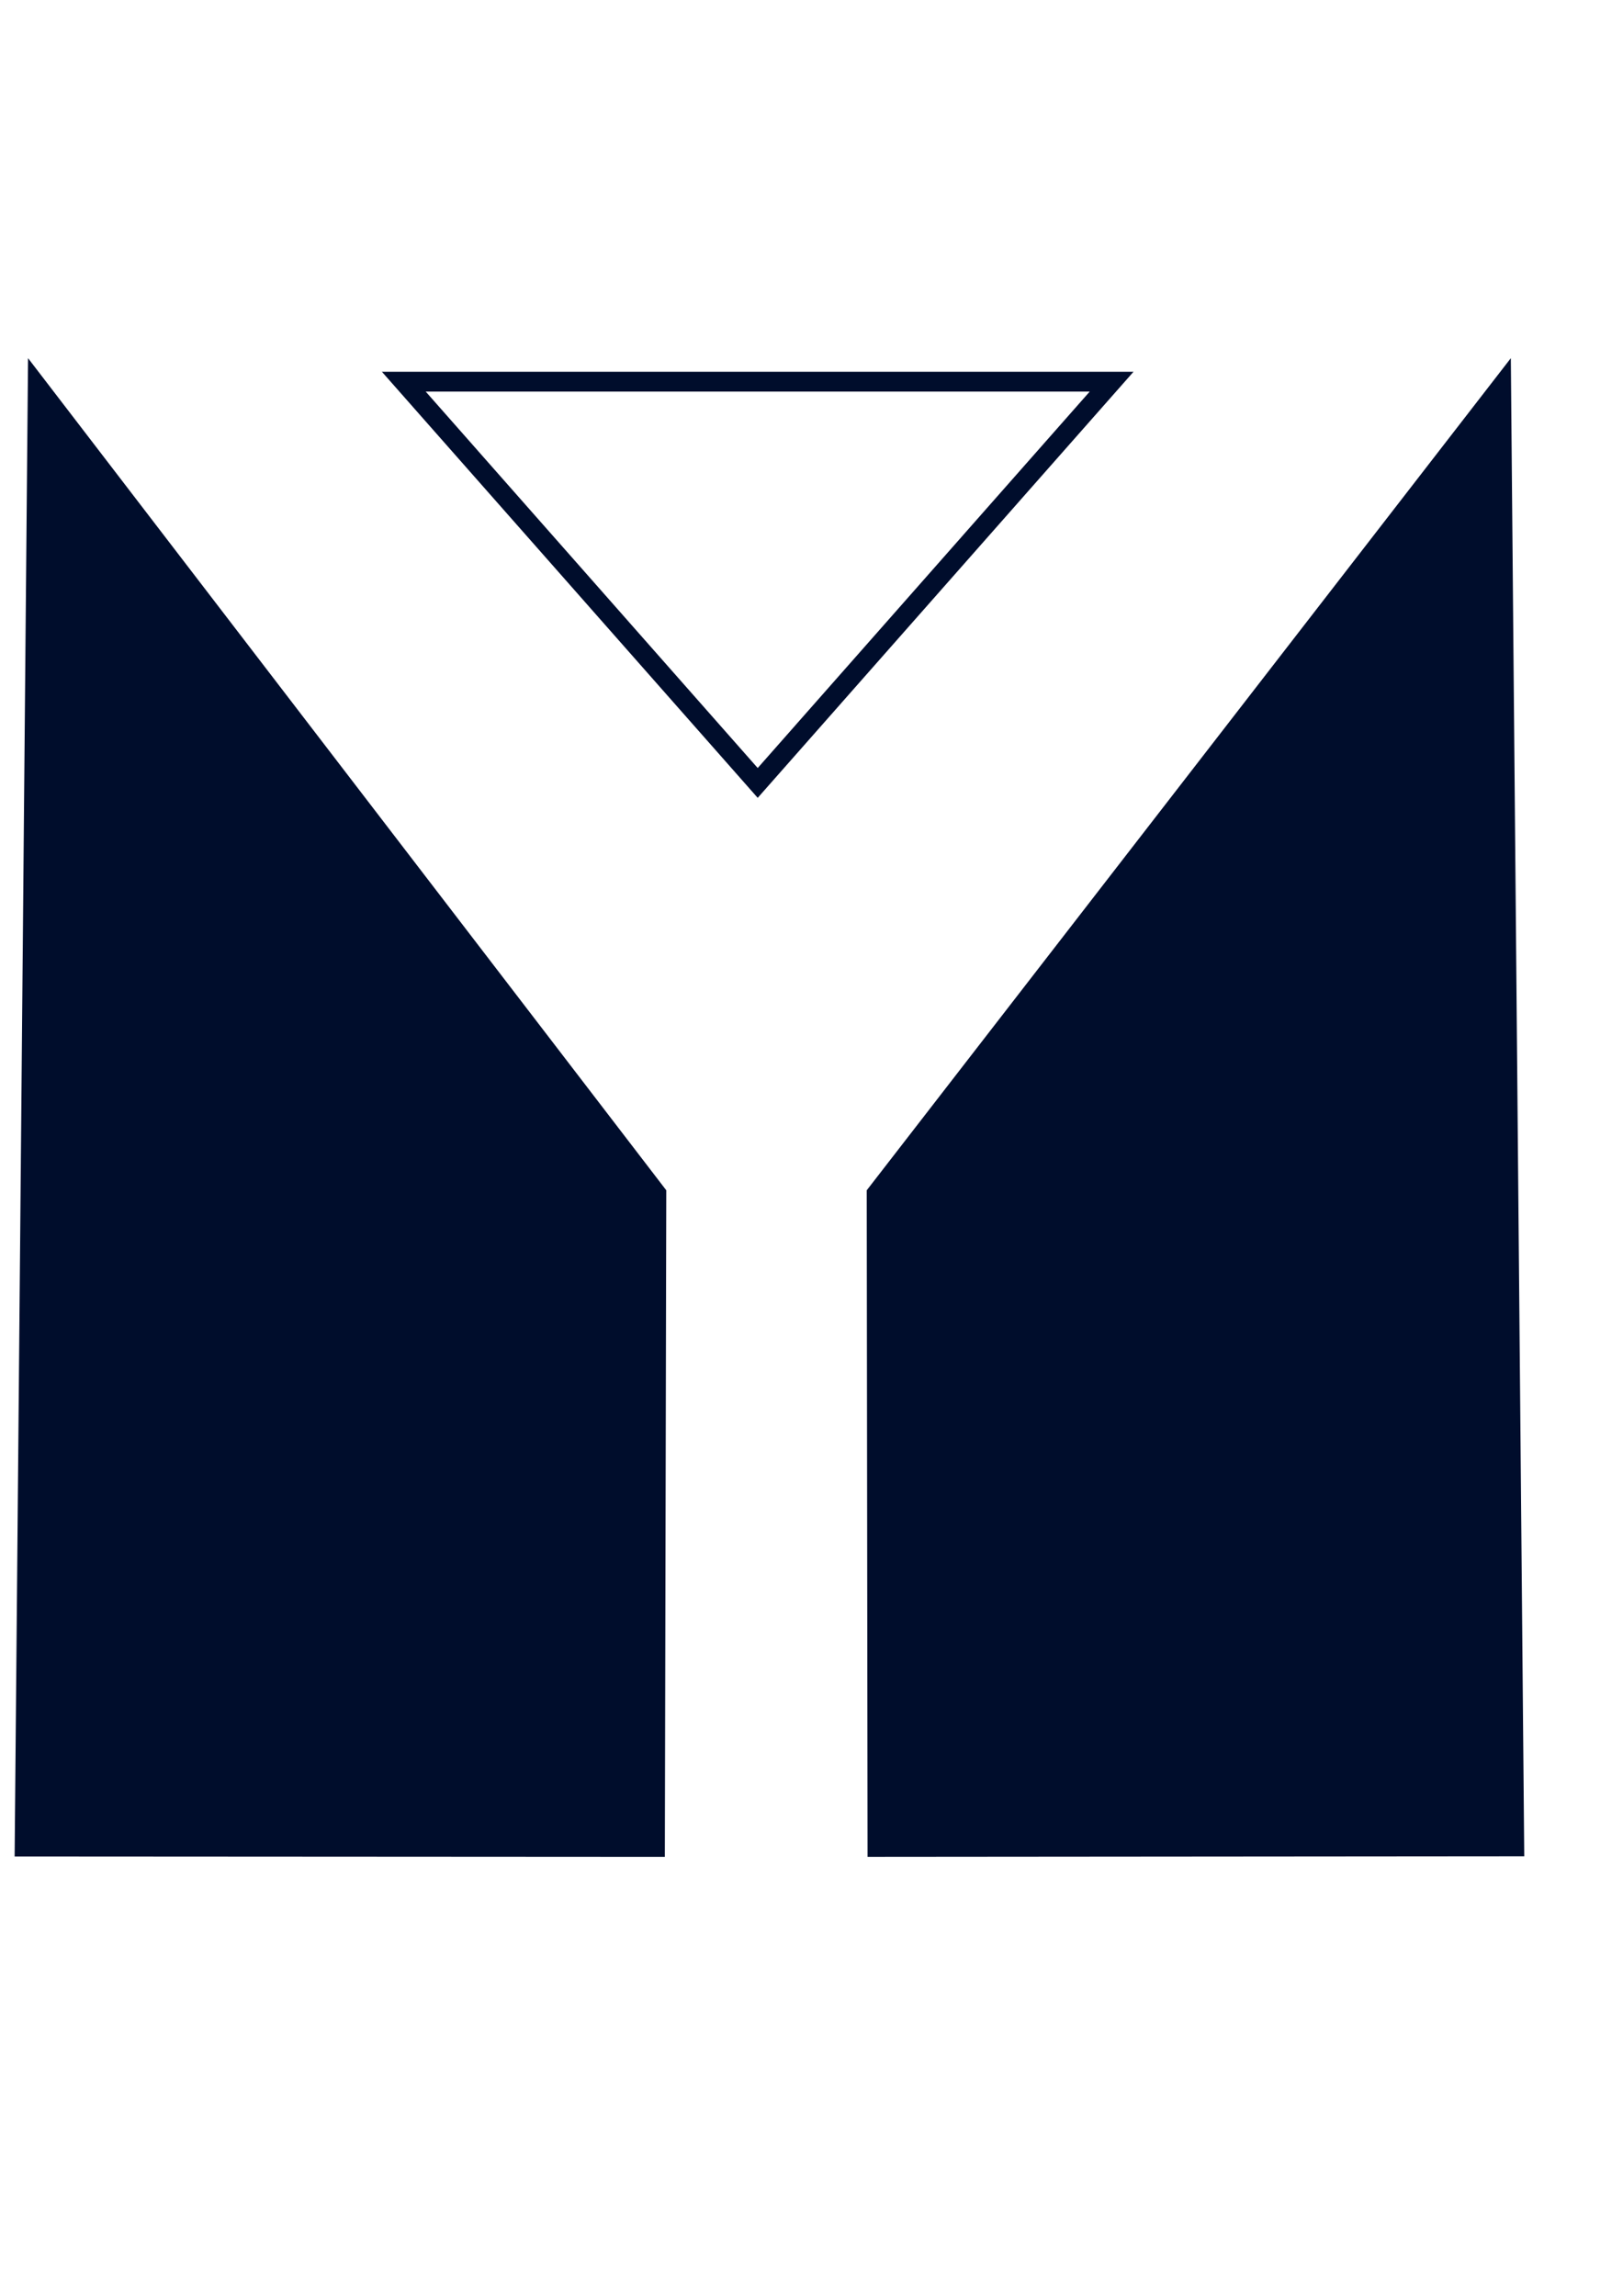 <?xml version="1.0" encoding="UTF-8"?>
<!DOCTYPE svg PUBLIC "-//W3C//DTD SVG 1.1//EN" "http://www.w3.org/Graphics/SVG/1.1/DTD/svg11.dtd">
<!-- Creator: CorelDRAW 2018 (64 Bit) -->
<svg xmlns="http://www.w3.org/2000/svg" xml:space="preserve" width="210mm" height="297mm" version="1.1" style="shape-rendering:geometricPrecision; text-rendering:geometricPrecision; image-rendering:optimizeQuality; fill-rule:evenodd; clip-rule:evenodd"
viewBox="0 0 21000 29700"
 xmlns:xlink="http://www.w3.org/1999/xlink">
 <defs>
  <style type="text/css">
   <![CDATA[
    .fil0 {fill:#000D2C}
   ]]>
  </style>
 </defs>
 <g id="Camada_x0020_1">
  <path class="fil0" d="M5224.44 4809.24l9442.18 0 -4862.72 5512.28c-1620.95,-1837.35 -3241.9,-3674.78 -4862.71,-5512.28l283.25 0zm8875.52 256.34l-8592.04 0 4295.98 4869.99 4296.06 -4869.99zm-13737.08 -432.08l8258.12 10764.9 -18.63 8623.57 -8413.07 -4.89 173.58 -19383.58zm19185.81 0l-8334.12 10764.9 10.87 8623.28 8496.83 -7.19 -173.58 -19380.99z"/>
 </g>
</svg>
